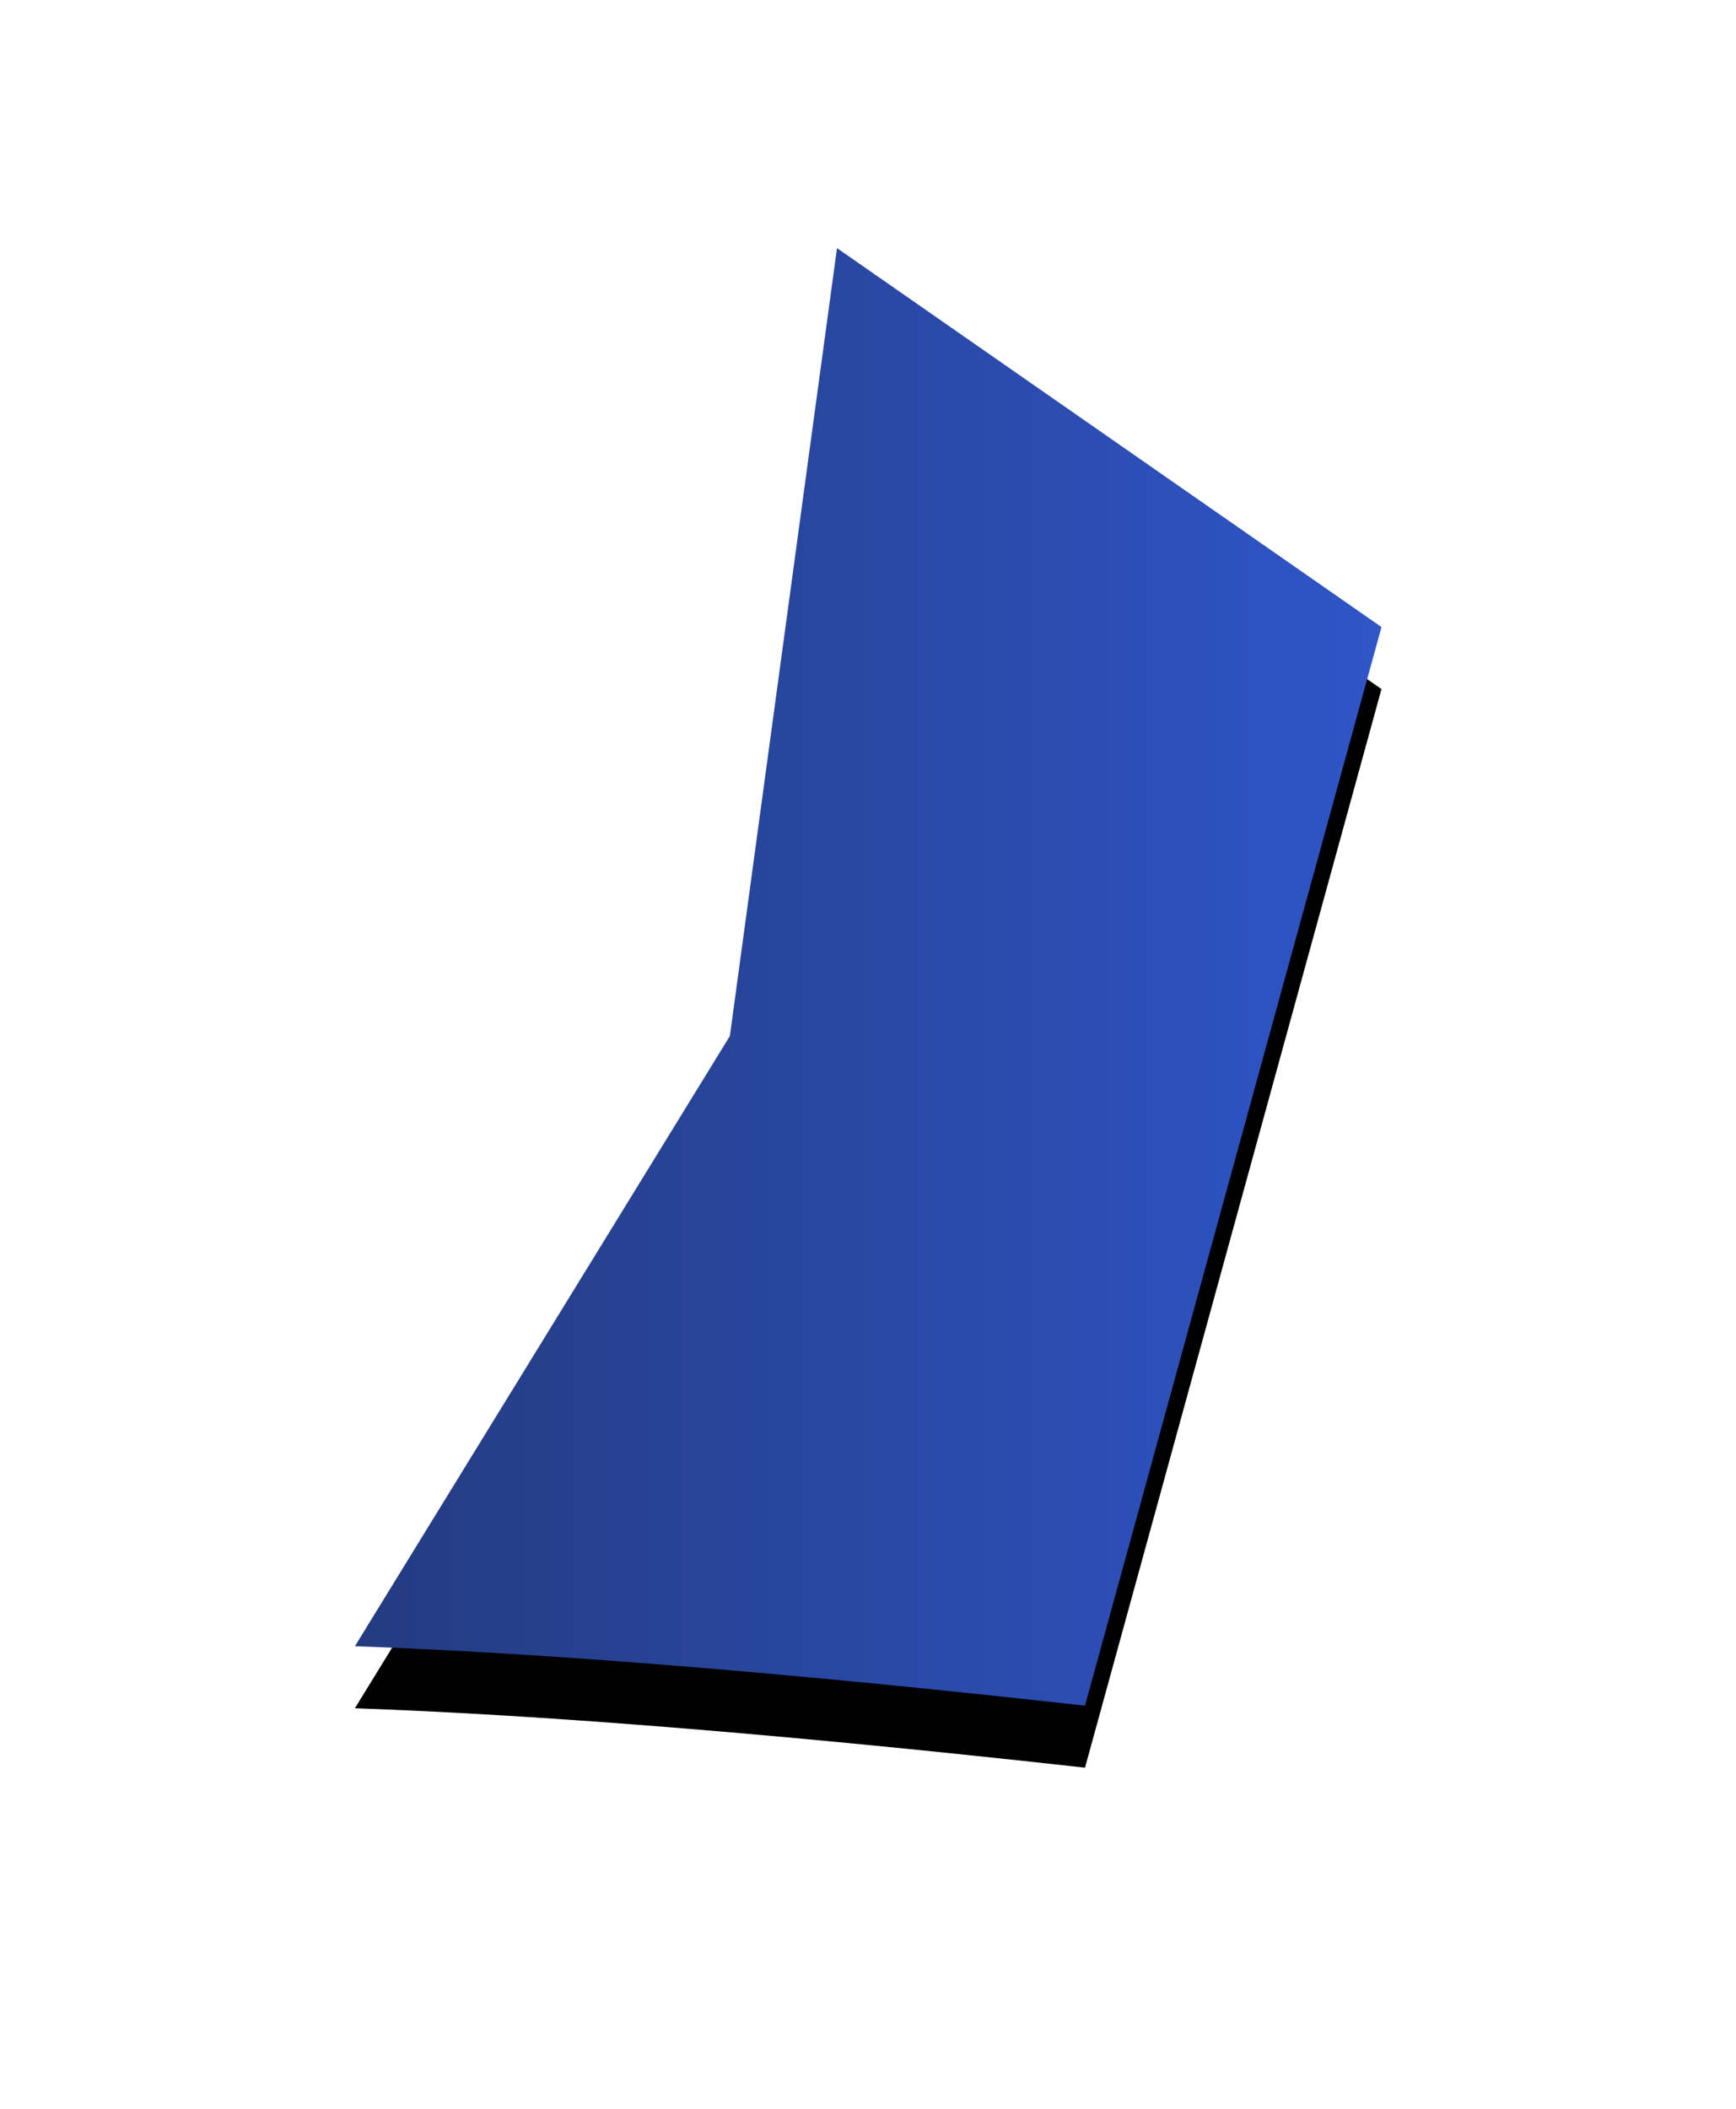 <svg width="28" height="34" viewBox="0 0 28 34" xmlns="http://www.w3.org/2000/svg" xmlns:xlink="http://www.w3.org/1999/xlink"><title>pref27</title><defs><linearGradient x1="0%" y1="50%" y2="50%" id="c"><stop stop-color="#243B80" offset="0%"/><stop stop-color="#2F55C8" offset="100%"/></linearGradient><path d="M5.724 26.542l6.048-9.838L13.5 4l8.782 6.11L17.5 27.5c-4.767-.53-8.692-.849-11.776-.958z" id="b"/><filter x="-57.4%" y="-36.2%" width="214.7%" height="180.9%" filterUnits="objectBoundingBox" id="a"><feOffset dy="1" in="SourceAlpha" result="shadowOffsetOuter1"/><feGaussianBlur stdDeviation="3" in="shadowOffsetOuter1" result="shadowBlurOuter1"/><feComposite in="shadowBlurOuter1" in2="SourceAlpha" operator="out" result="shadowBlurOuter1"/><feColorMatrix values="0 0 0 0 0 0 0 0 0 0 0 0 0 0 0 0 0 0 0.1 0" in="shadowBlurOuter1"/></filter></defs><g fill="none" fill-rule="evenodd"><use fill="#000" filter="url(#a)" xlink:href="#b"/><path d="M5.724 26.542l6.048-9.838L13.5 4l8.782 6.11L17.5 27.5c-4.767-.53-8.692-.849-11.776-.958z" fill="url(#c)"/></g></svg>